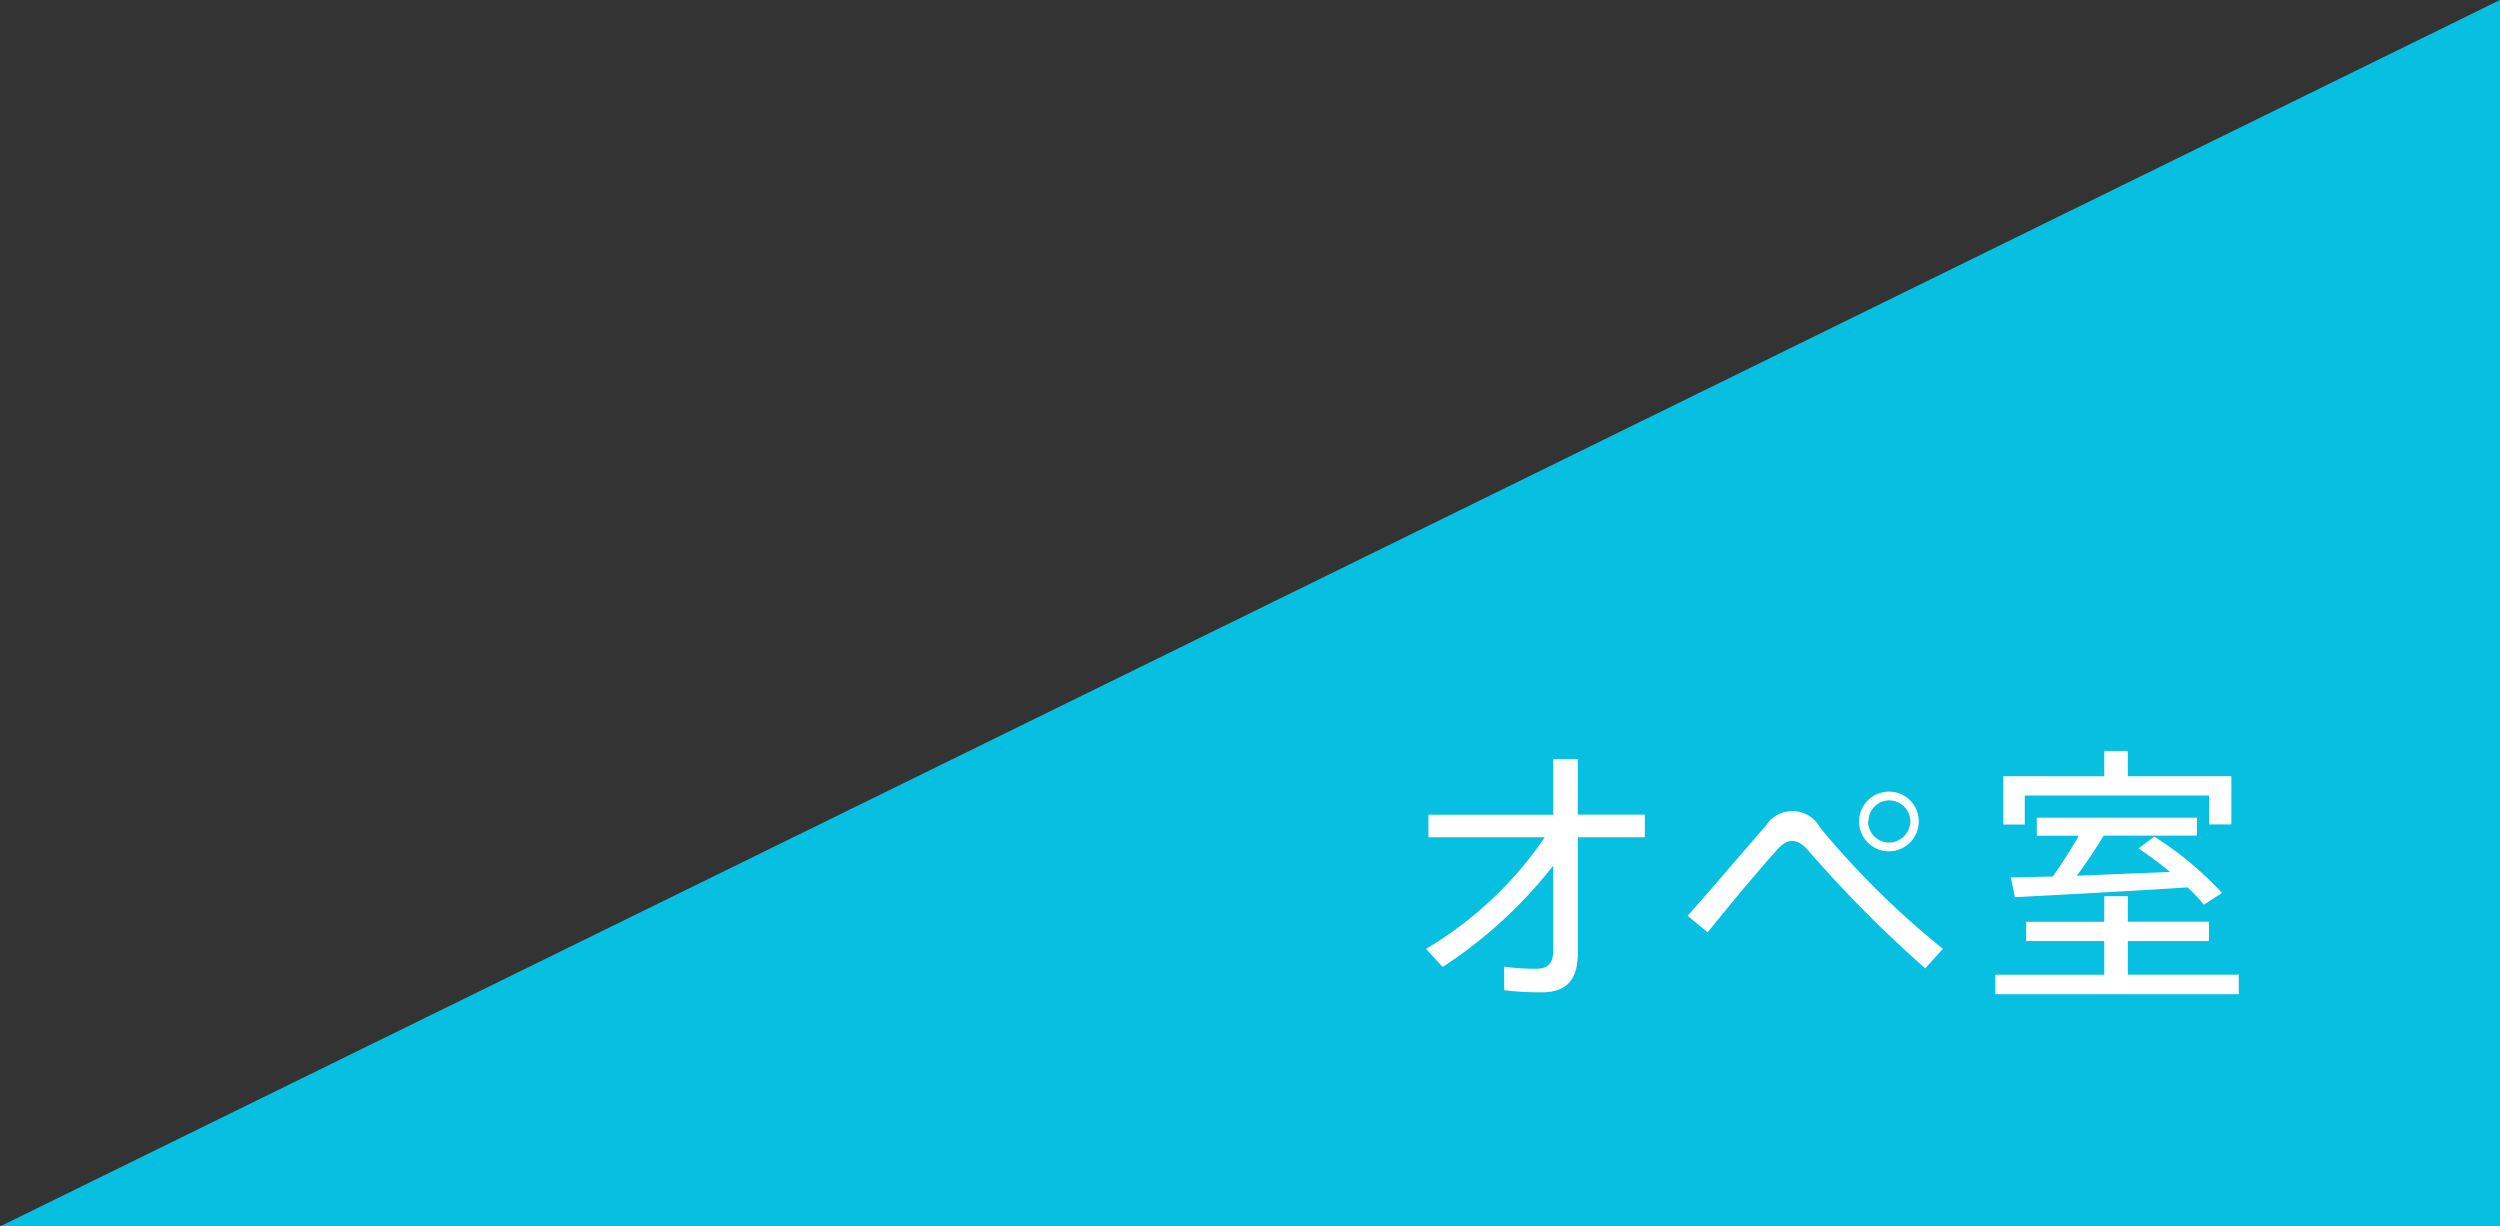 <svg xmlns="http://www.w3.org/2000/svg" viewBox="0 0 212 104"><rect x="0" y="0" width="212" height="104" fill="#333333" stroke="none"/><defs><style>.cls-1{fill:#03cef3;opacity:0.9;}.cls-2{fill:#fff;}</style></defs><title>cln_corner1</title><g id="レイヤー_2" data-name="レイヤー 2"><g id="contents"><polygon class="cls-1" points="212 0 212 104 0 104 212 0"/><path class="cls-2" d="M122.33,82l-1.4-1.54A31.73,31.73,0,0,0,131,71h-9.87V69.09h10.58V64.37h2.09v4.71h5.68V71h-5.68v9.77c0,2.23-.85,3.38-3.1,3.38a24.89,24.89,0,0,1-3.15-.18v-2a18.93,18.93,0,0,0,2.69.18c1.06,0,1.47-.48,1.47-1.54v-7.2A38.65,38.65,0,0,1,122.33,82Z"/><path class="cls-2" d="M149.76,70a2.66,2.66,0,0,1,4.58.18,72.4,72.4,0,0,0,10.42,10.28l-1.5,1.66a107.14,107.14,0,0,1-9.75-9.8c-.58-.69-1-1-1.54-1s-.92.32-1.5,1c-1.1,1.2-3.89,4.53-5.66,6.74l-1.7-1.4C145.16,75.37,148.45,71.48,149.76,70Zm12.95-.32a2.53,2.53,0,1,1-2.53-2.55,2.52,2.52,0,0,1,2.53,2.55Zm-4.3,0a1.8,1.8,0,0,0,1.77,1.77A1.83,1.83,0,0,0,162,69.64a1.81,1.81,0,0,0-1.79-1.77,1.79,1.79,0,0,0-1.77,1.77Z"/><path class="cls-2" d="M178.44,82.66V79.8h-6.62V78.17h6.62V76h2v2.16h6.88V79.8h-6.88v2.85h9.41v1.66H169.2V82.66Zm0-16.83V63.68h2v2.14h8.78v4.09h-1.89V67.46H171.7v2.46h-1.82V65.82Zm-4.37,8.51c.83-1.2,1.63-2.44,2.21-3.47h-3.56V69.34H186.3v1.52h-7.91a39.79,39.79,0,0,1-2.28,3.4l7.91-.32c-.8-.67-1.7-1.33-2.67-2l1.33-1a29,29,0,0,1,5.75,4.78l-1.54,1a16.41,16.41,0,0,0-1.38-1.47c-4.25.28-10.92.64-14.65.83l-.34-1.68C171.5,74.4,172.71,74.35,174.07,74.33Z"/></g></g></svg>